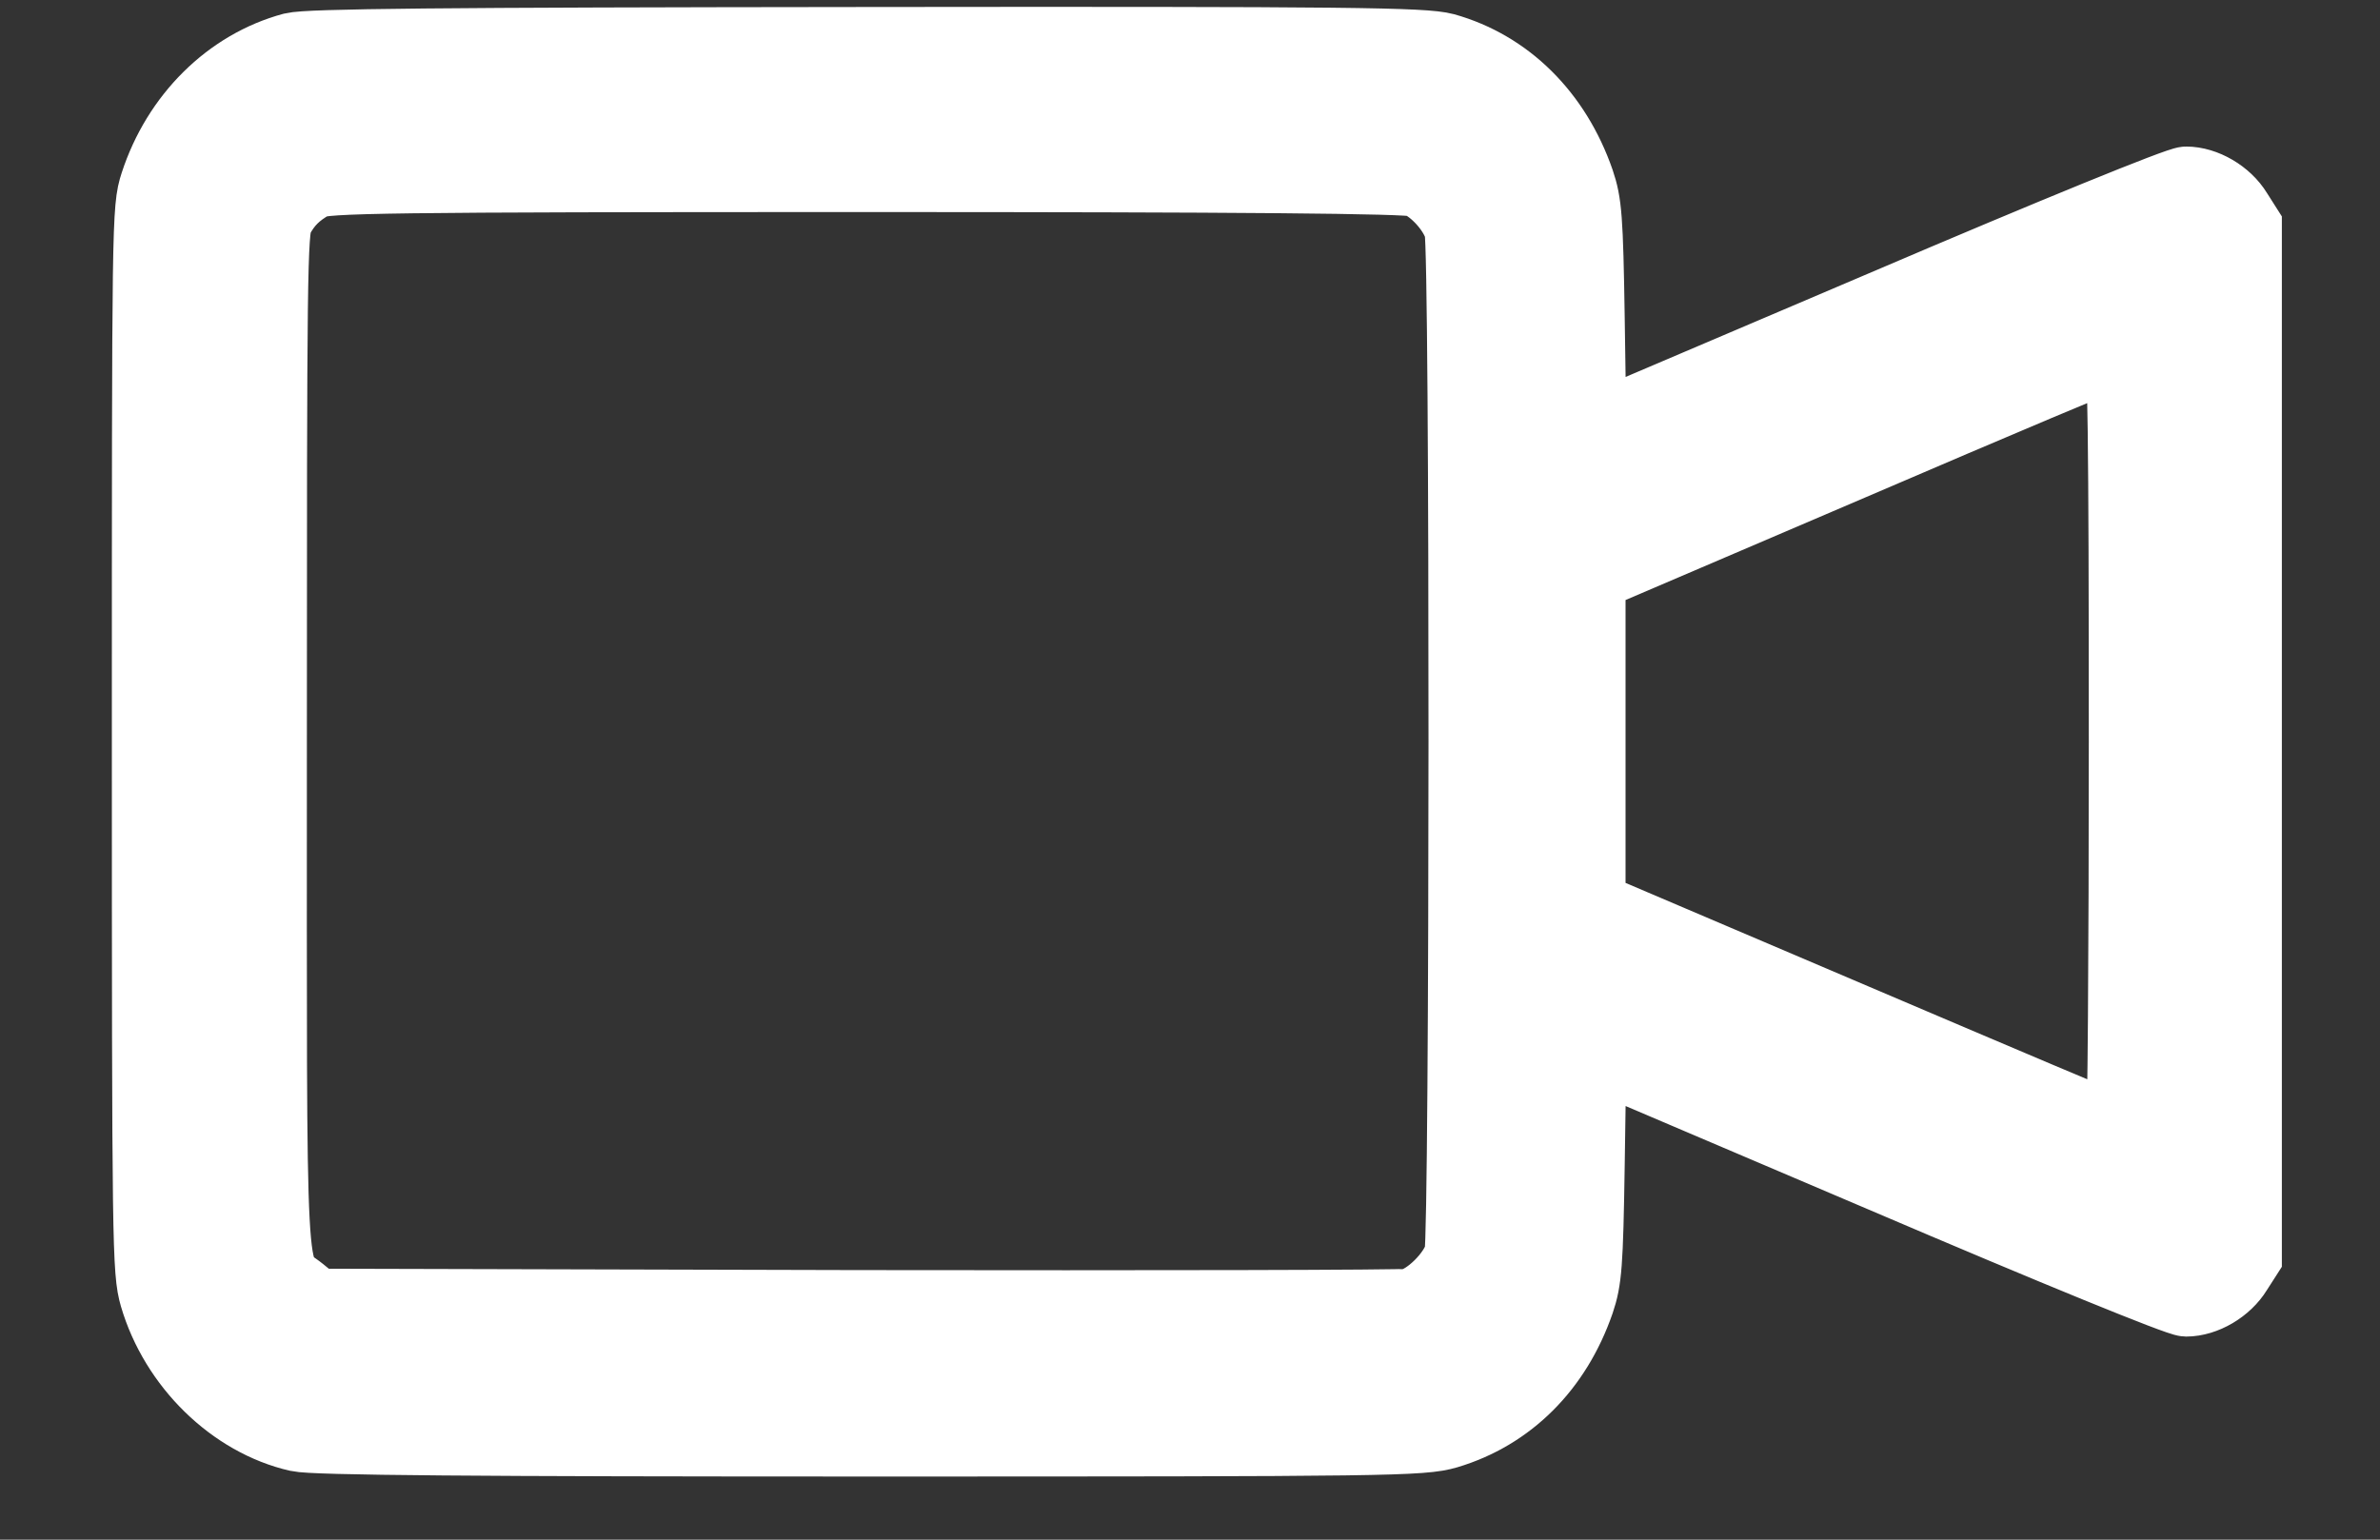 <svg width="17" height="11" viewBox="0 0 17 11" fill="none" xmlns="http://www.w3.org/2000/svg">
<rect x="0" y="0" width="17" height="11" fill="#333333" stroke="none"/>
<path d="M2.089 0.34C1.635 0.462 1.263 0.831 1.107 1.312C1.049 1.49 1.049 1.572 1.049 5.285C1.049 8.917 1.052 9.083 1.104 9.264C1.248 9.755 1.661 10.158 2.127 10.264C2.238 10.29 3.413 10.299 6.214 10.299C9.935 10.299 10.157 10.296 10.339 10.243C10.781 10.111 11.118 9.777 11.282 9.302C11.335 9.145 11.344 9.039 11.355 8.326L11.367 7.526L13.444 8.411C14.678 8.939 15.56 9.299 15.615 9.299C15.75 9.299 15.905 9.208 15.981 9.083L16.049 8.977V5.298V1.619L15.981 1.512C15.905 1.387 15.75 1.297 15.615 1.297C15.56 1.297 14.678 1.656 13.444 2.184L11.367 3.069L11.355 2.269C11.344 1.556 11.335 1.45 11.282 1.294C11.115 0.812 10.767 0.468 10.321 0.343C10.169 0.303 9.656 0.296 6.19 0.3C3.129 0.303 2.203 0.312 2.089 0.34ZM10.122 1.3C10.245 1.347 10.392 1.512 10.424 1.64C10.465 1.794 10.462 8.805 10.424 8.961C10.386 9.102 10.198 9.289 10.066 9.314C10.014 9.324 8.235 9.327 6.114 9.324L2.259 9.314L2.153 9.227C1.925 9.042 1.942 9.374 1.942 5.298C1.942 1.975 1.945 1.647 1.989 1.562C2.048 1.45 2.118 1.381 2.235 1.315C2.314 1.272 2.739 1.265 6.182 1.265C8.83 1.265 10.066 1.275 10.122 1.3ZM15.17 5.298C15.17 6.826 15.161 8.08 15.149 8.08C15.135 8.08 14.279 7.717 13.245 7.276L11.361 6.473V5.298V4.122L13.23 3.322C14.256 2.881 15.114 2.519 15.135 2.519C15.161 2.516 15.17 3.091 15.17 5.298Z" fill="white" stroke="white" stroke-width="0.5"/>
</svg>

